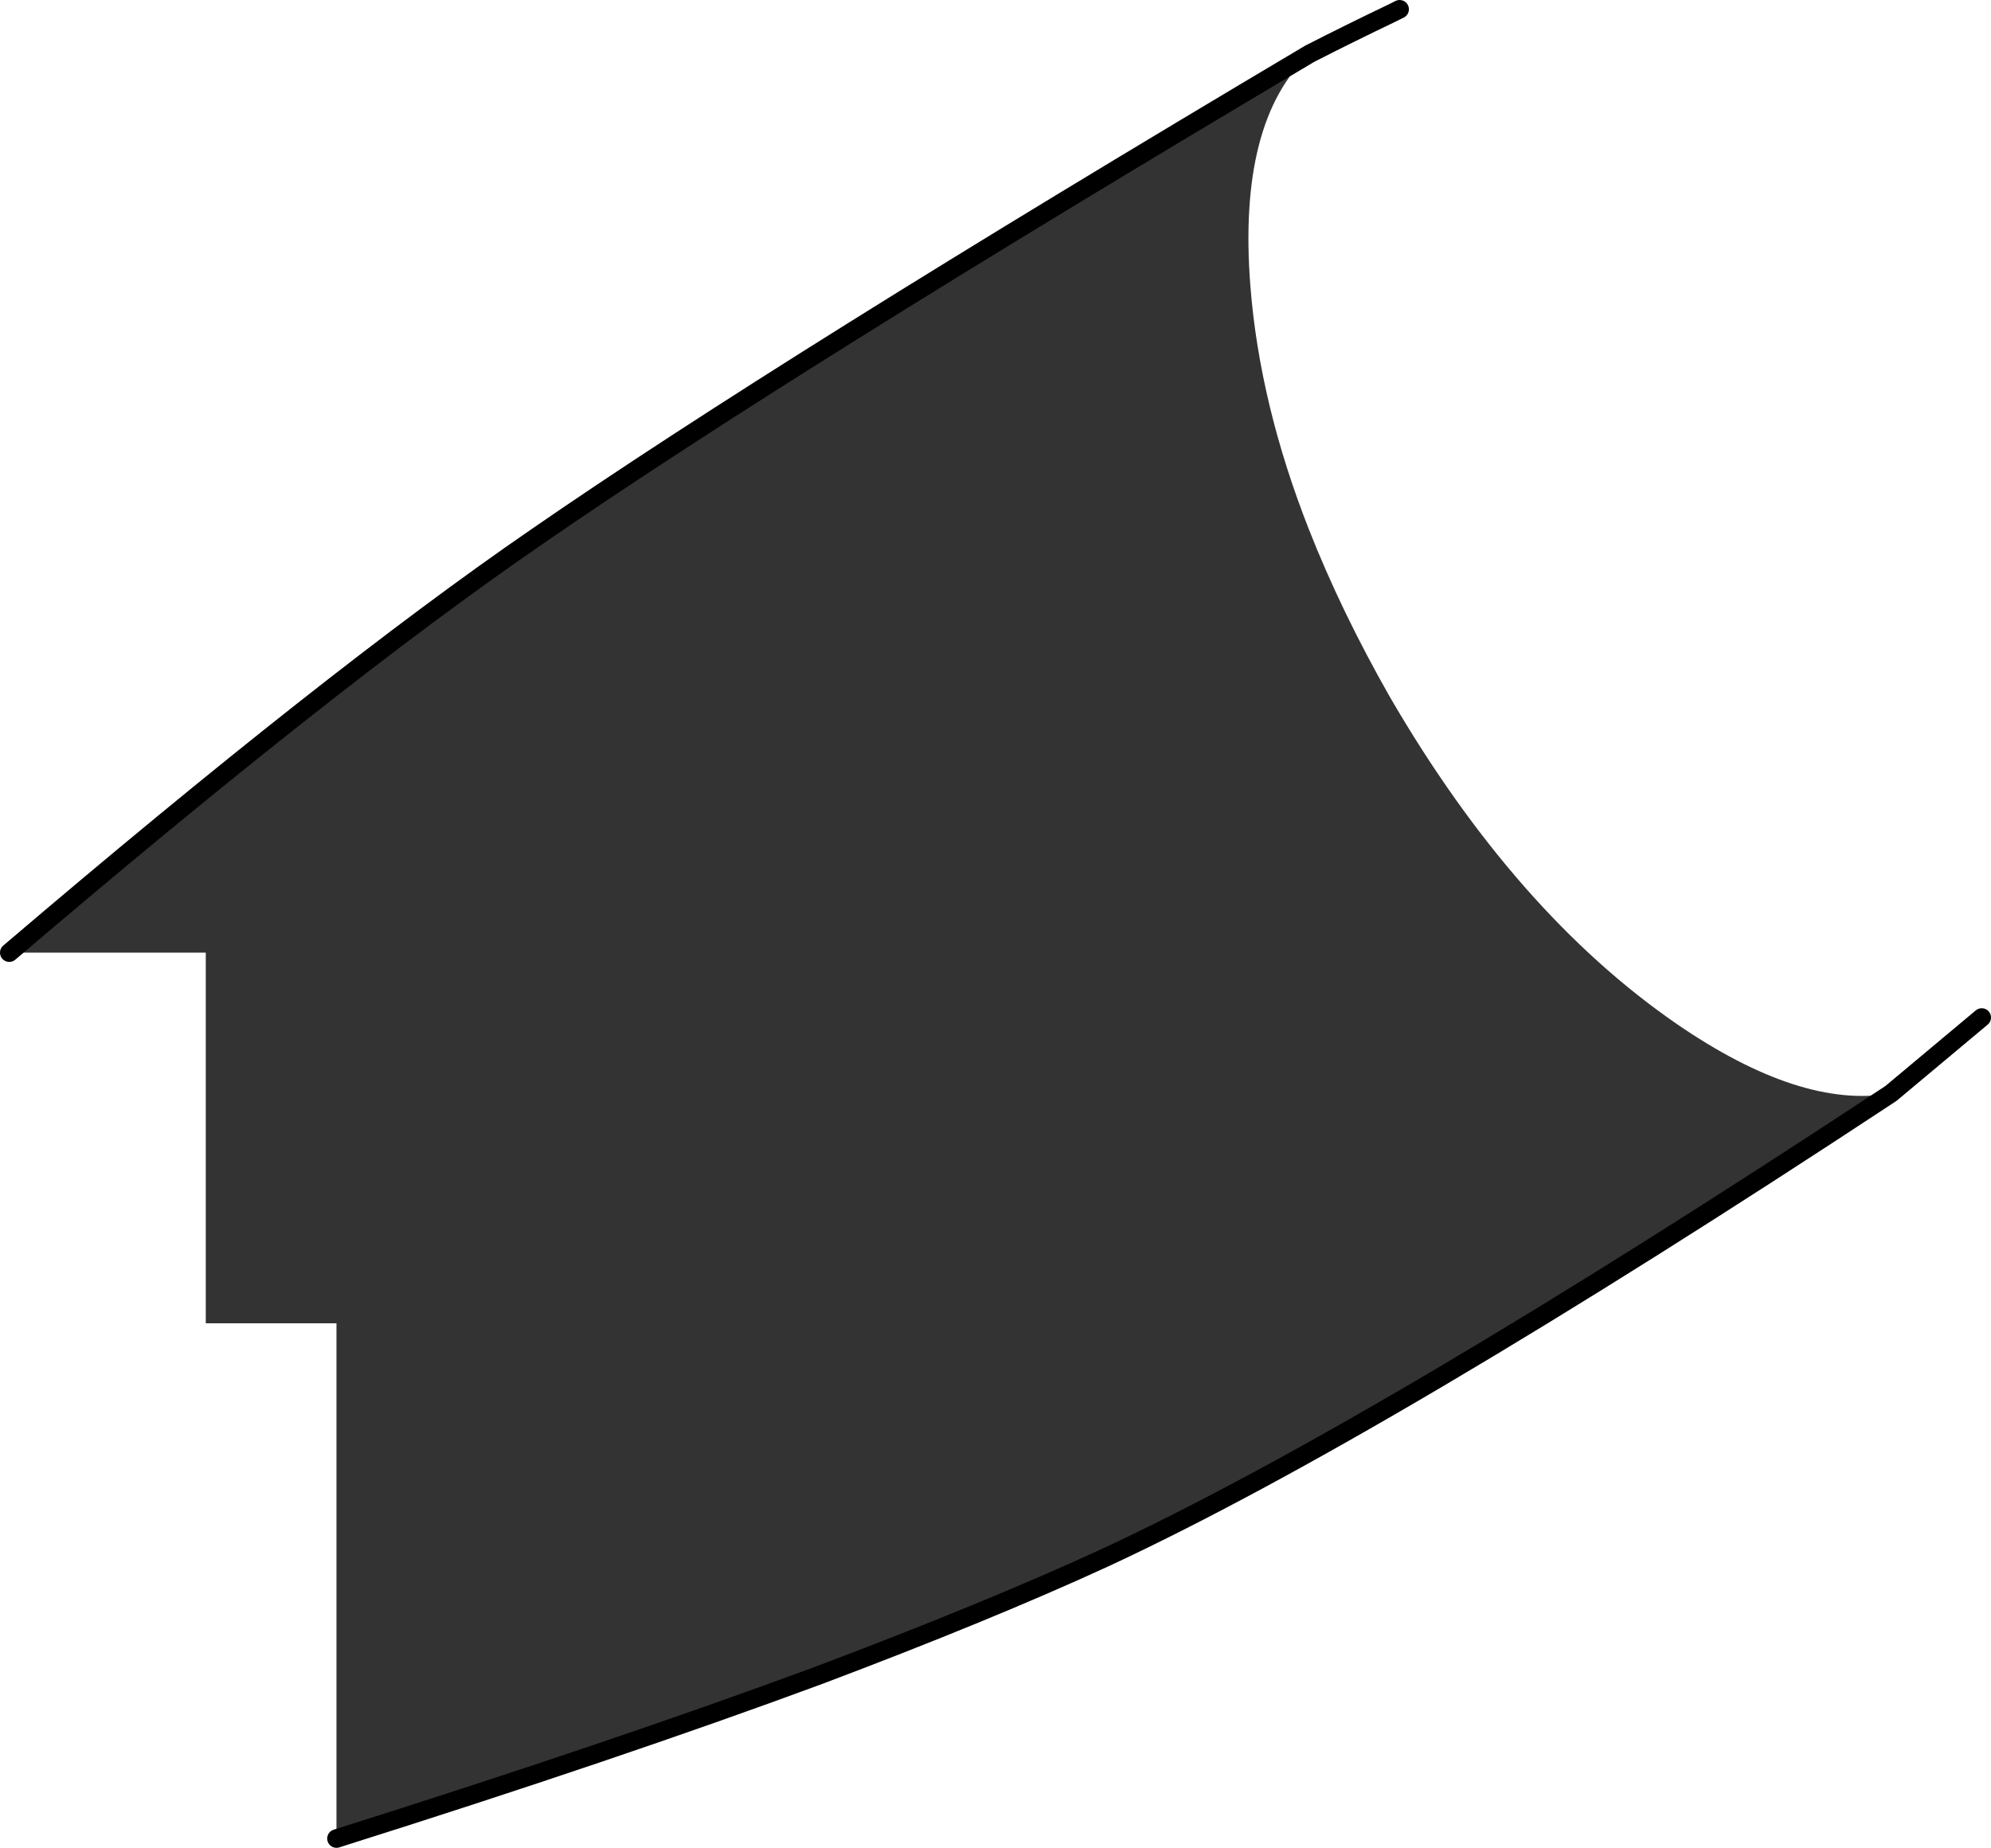 <?xml version="1.0" encoding="UTF-8" standalone="no"?>
<svg xmlns:xlink="http://www.w3.org/1999/xlink" height="99.7px" width="107.4px" xmlns="http://www.w3.org/2000/svg">
  <g transform="matrix(1.0, 0.0, 0.0, 1.0, -106.9, -265.7)">
    <path d="M177.55 268.6 L179.1 267.45 Q180.4 266.65 182.0 266.4 179.7 267.5 177.55 268.6" fill="#000000" fill-rule="evenodd" stroke="none"/>
    <path d="M125.05 364.9 L125.05 337.1 118.0 337.1 118.0 317.1 107.4 317.1 Q124.75 302.3 135.8 294.7 149.25 285.4 177.55 268.6 173.65 272.25 174.35 281.15 174.85 287.5 177.5 294.25 179.25 298.7 181.9 303.35 188.65 314.95 197.35 320.95 204.05 325.55 208.9 324.7 181.45 342.8 166.5 349.75 160.2 352.65 151.05 356.1 140.1 360.15 125.05 364.9 M182.0 266.4 L182.4 266.2 182.4 266.35 182.0 266.4" fill="#333333" fill-rule="evenodd" stroke="none"/>
    <path d="M125.05 364.9 Q140.1 360.15 151.05 356.1 160.2 352.65 166.5 349.75 181.45 342.8 208.9 324.7 L213.8 320.6 M177.55 268.6 Q149.25 285.4 135.8 294.7 124.75 302.3 107.4 317.1 M182.0 266.4 L182.4 266.2 M182.0 266.4 Q179.7 267.5 177.55 268.6" fill="none" stroke="#000000" stroke-linecap="round" stroke-linejoin="round" stroke-width="1.0"/>
  </g>
</svg>
